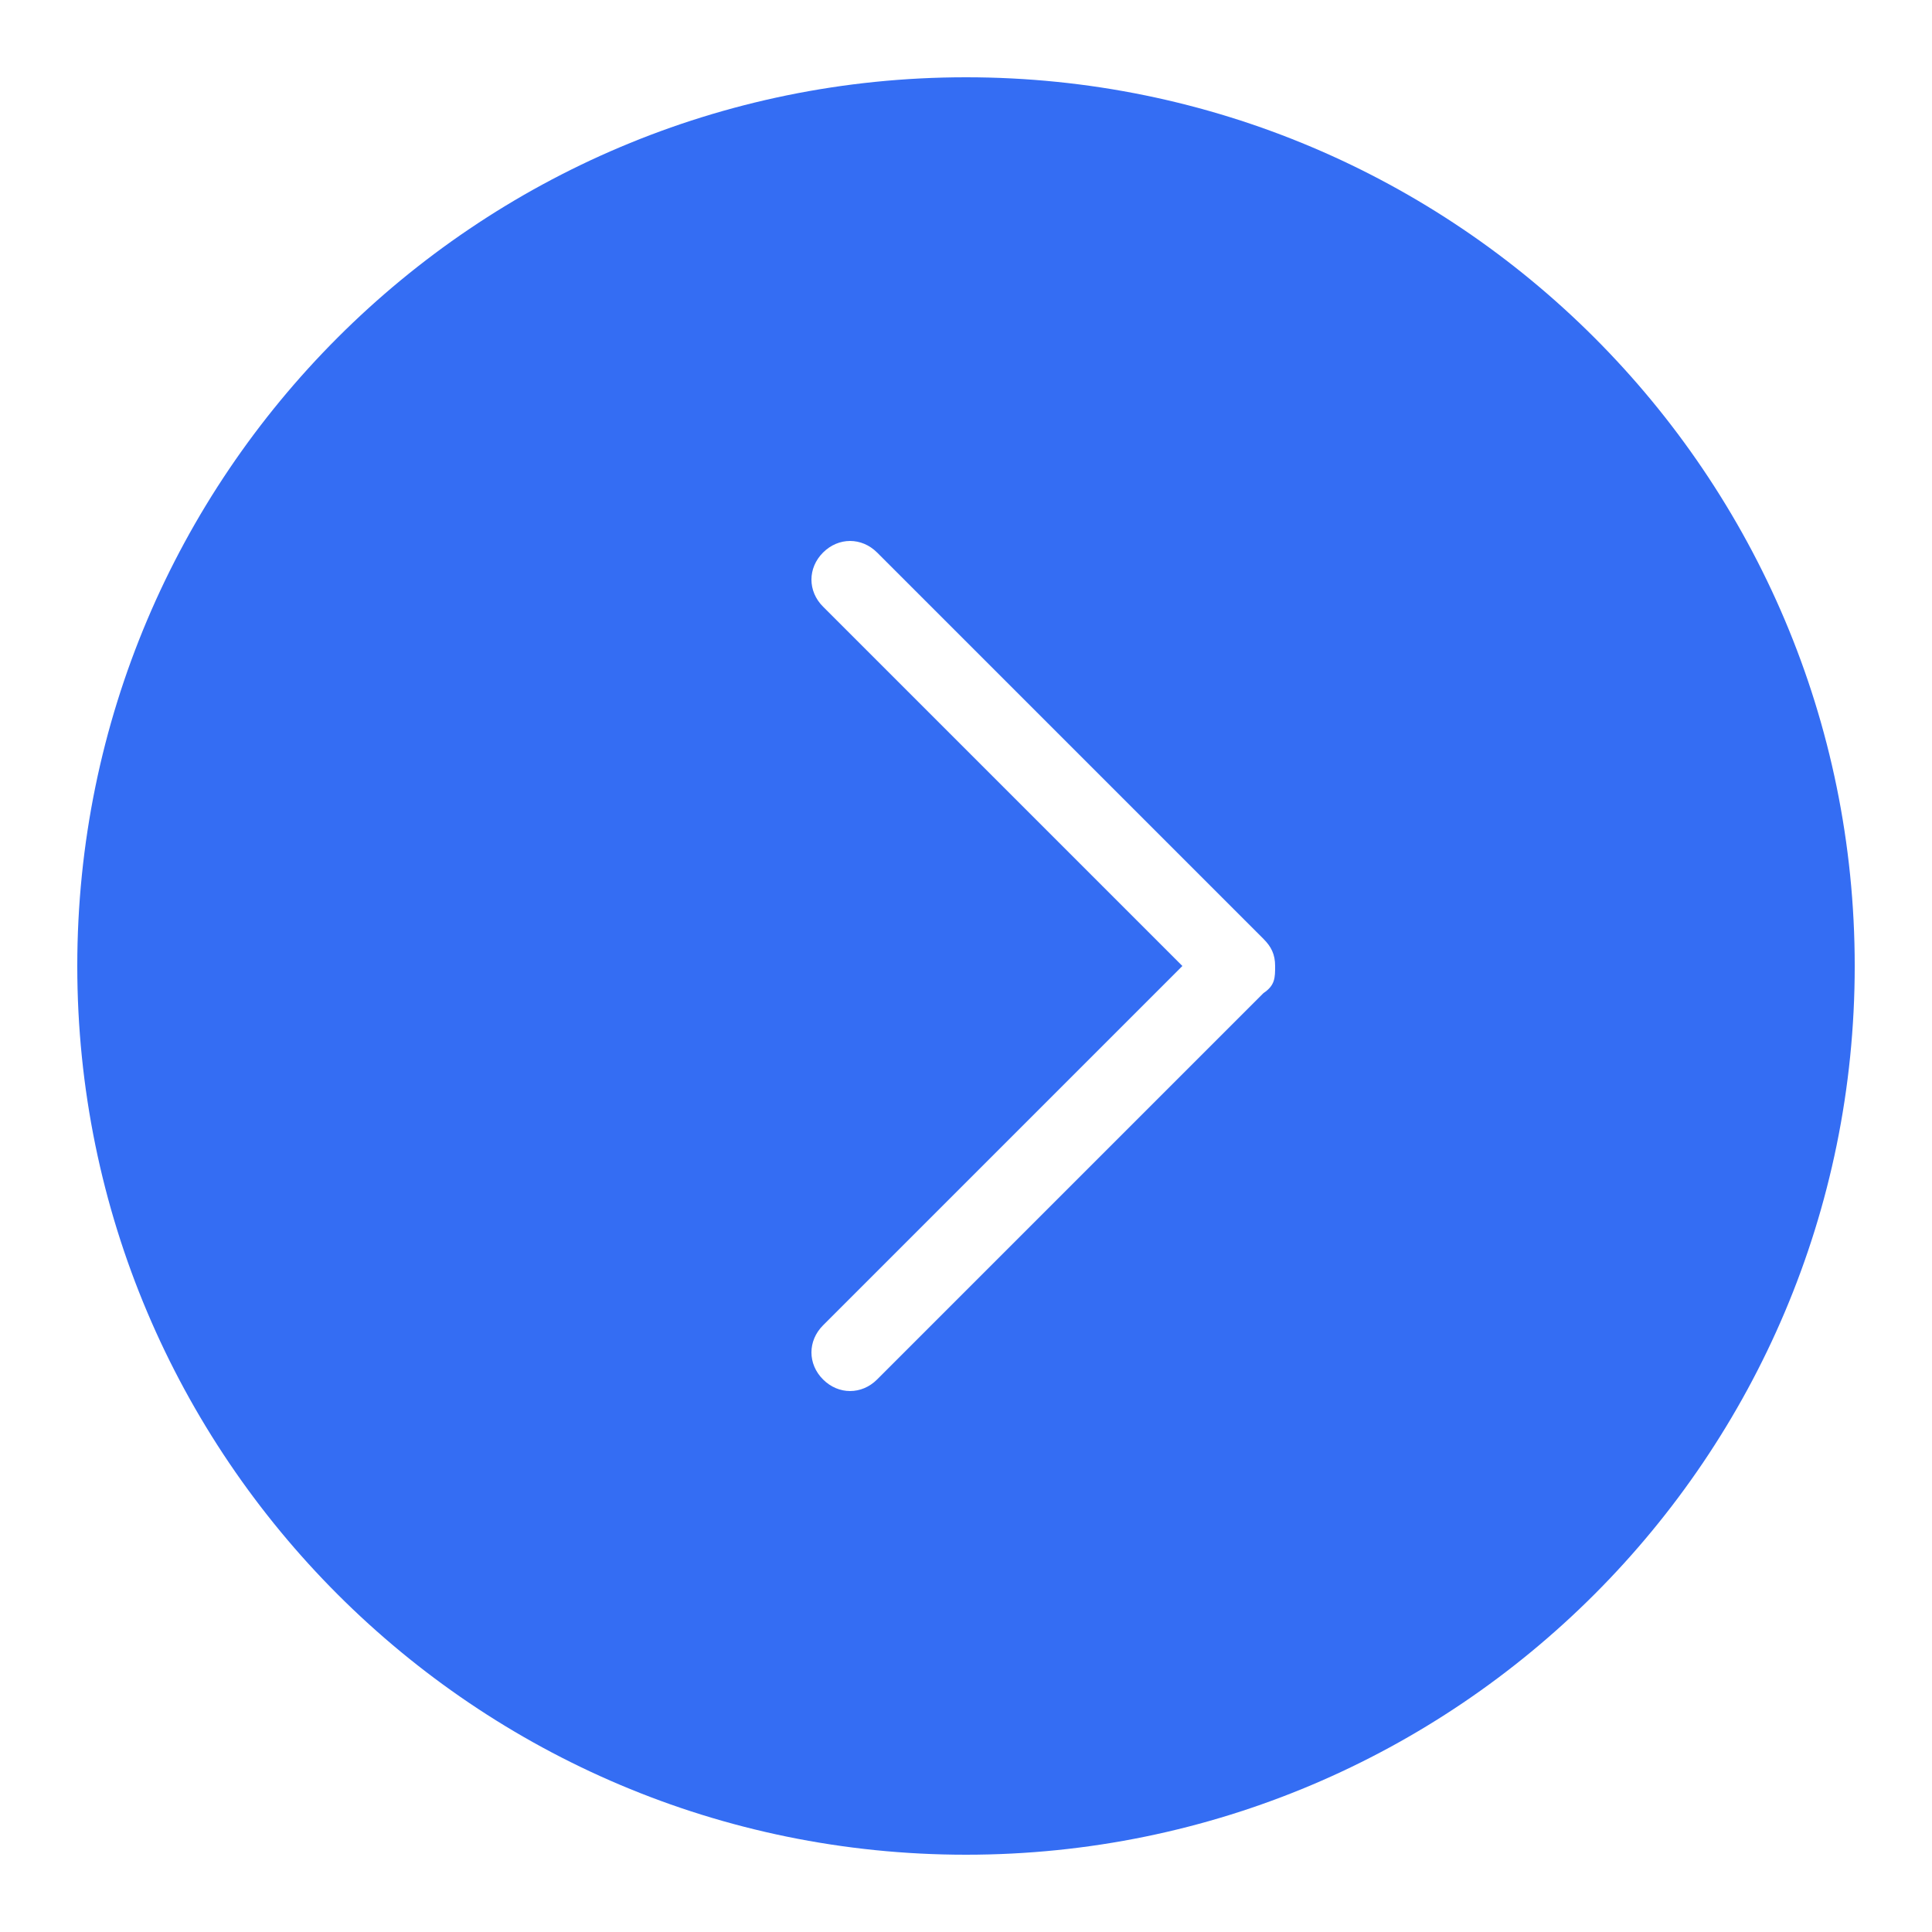 <?xml version="1.0" encoding="UTF-8"?>
<svg xmlns="http://www.w3.org/2000/svg" version="1.1" viewBox="0 0 50 50">
  <defs>
    <style>
      .cls-1 {
        fill: #346df3;
      }
    </style>
  </defs>
  <!-- Generator: Adobe Illustrator 28.7.5, SVG Export Plug-In . SVG Version: 1.2.0 Build 176)  -->
  <g>
    <g id="Layer_1">
      <path class="cls-1" d="M2,25c0,12.7,10.3,23,23,23s23-10.3,23-23S37.7,2,25,2,2,12.3,2,25ZM22.7,14.3l10,10c.2.2.3.4.3.7s0,.5-.3.7l-10,10c-.4.4-1,.4-1.4,0-.4-.4-.4-1,0-1.4l9.3-9.3-9.3-9.3c-.4-.4-.4-1,0-1.4.4-.4,1-.4,1.4,0Z"/>
    </g>
  </g>
</svg>